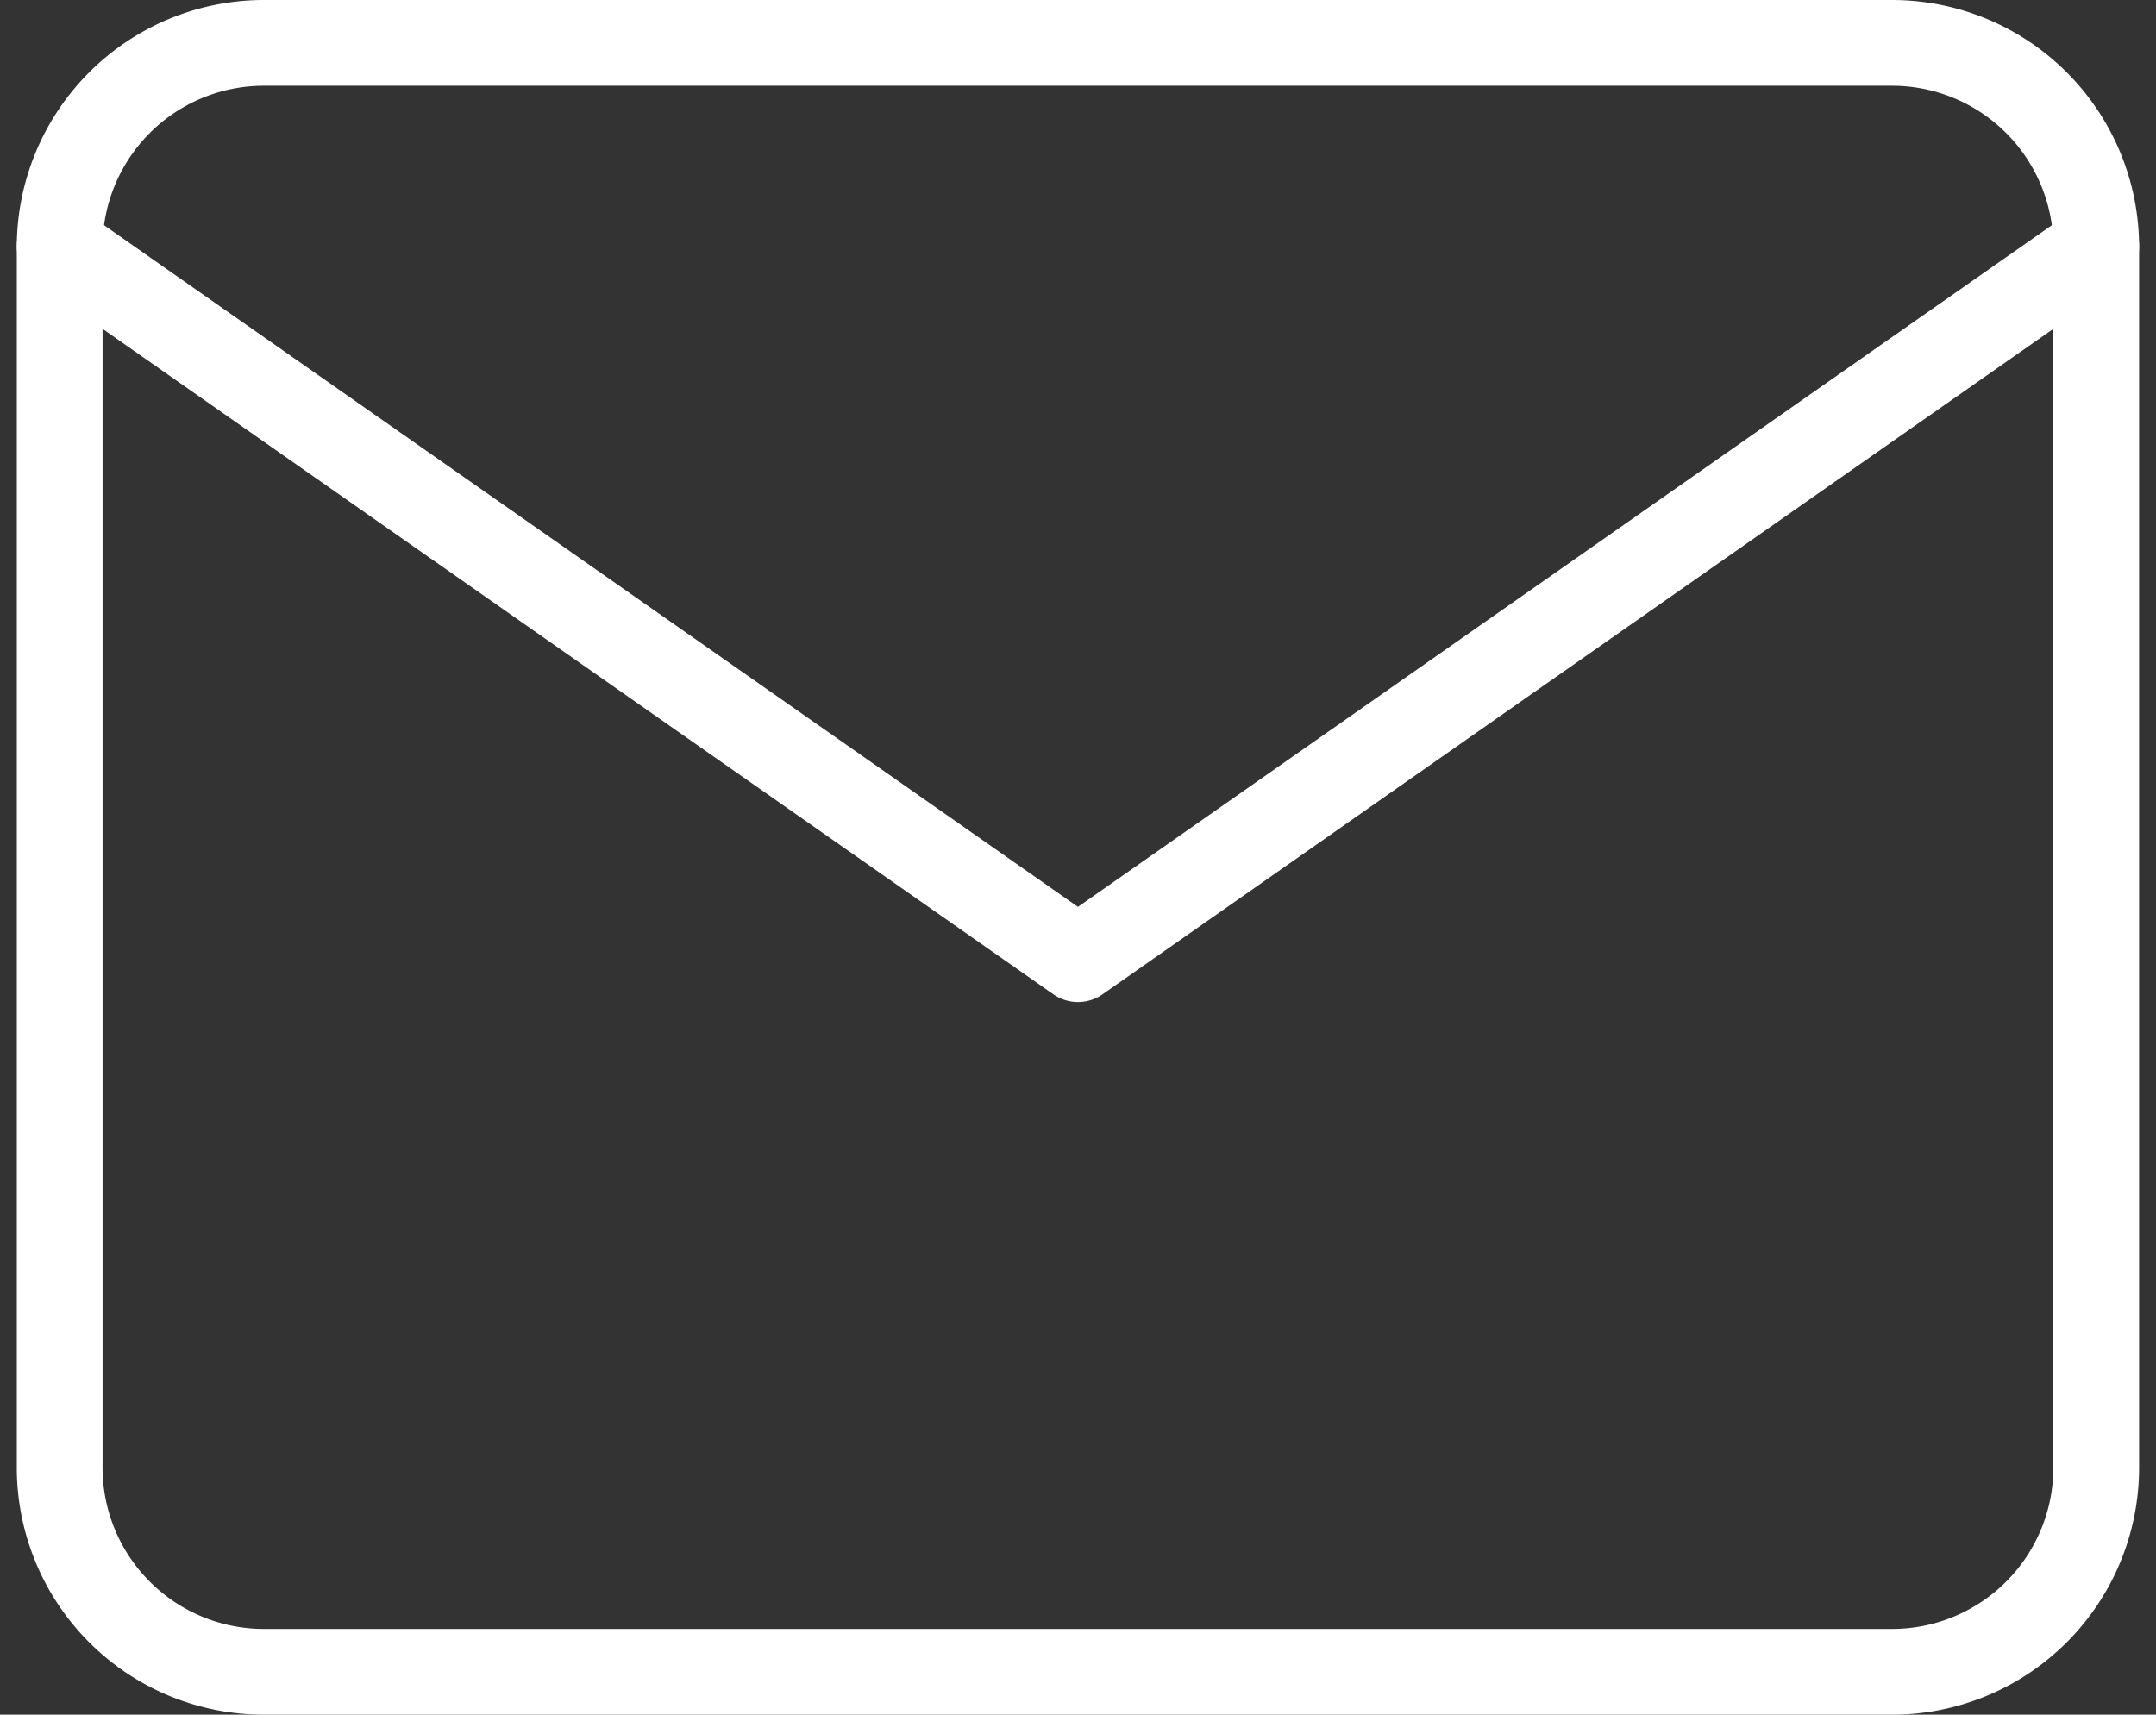 <svg xmlns="http://www.w3.org/2000/svg" width="25.143" height="20" viewBox="0 0 25.143 20">
  <rect x="0" y="0" width="25.143" height="20" fill="#333333" stroke="none"/>
  <g id="Icon_feather-mail" data-name="Icon feather-mail" transform="translate(-2.304 -5.5)">
    <path id="Path_4" data-name="Path 4" d="M5.375,6h19A2.382,2.382,0,0,1,26.75,8.375v14.25A2.382,2.382,0,0,1,24.375,25h-19A2.382,2.382,0,0,1,3,22.625V8.375A2.382,2.382,0,0,1,5.375,6Z" fill="none" stroke="#fff" stroke-linecap="round" stroke-linejoin="round" stroke-width="1"/>
    <path id="Path_5" data-name="Path 5" d="M26.75,9,14.875,17.313,3,9" transform="translate(0 -0.625)" fill="none" stroke="#fff" stroke-linecap="round" stroke-linejoin="round" stroke-width="1"/>
  </g>
</svg>
